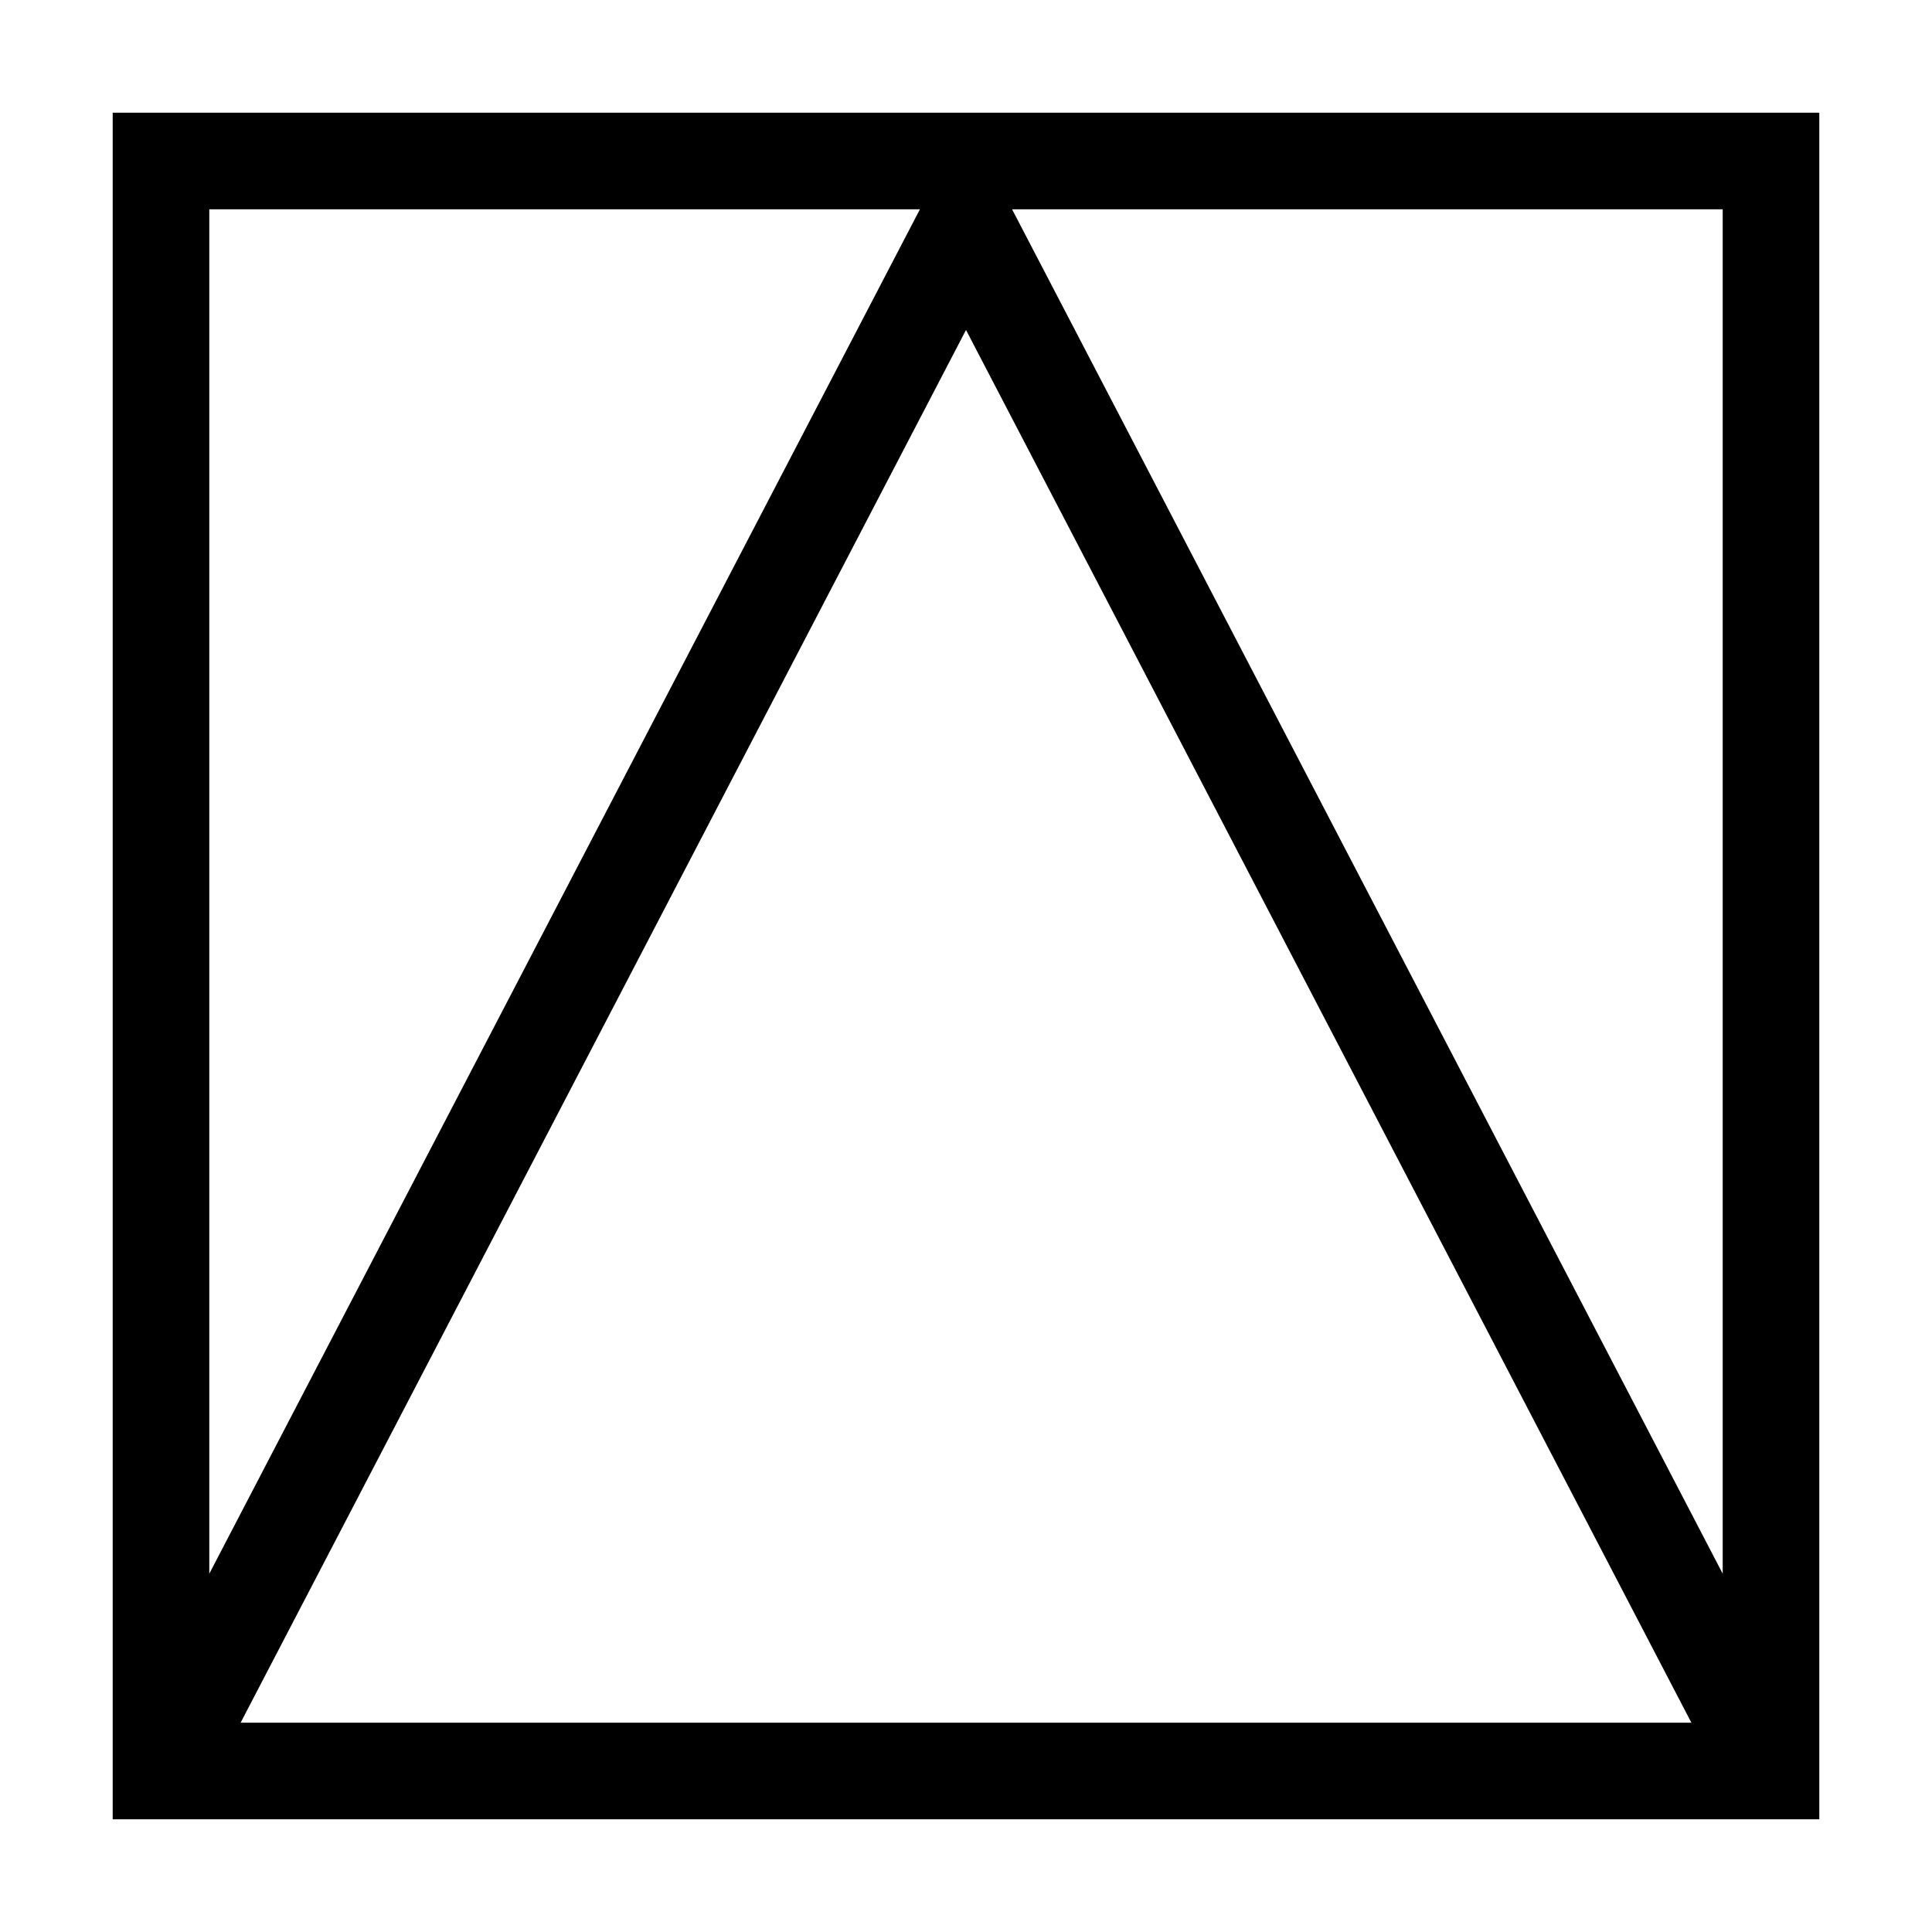 <?xml version="1.0" encoding="UTF-8"?>
<svg width="120" height="120" xmlns="http://www.w3.org/2000/svg">
 <g>
  <title>kana</title>
  <g>
   <polyline stroke-width="6" stroke="black" fill="none" points="10,110 60,14 110,110"/>
   <rect stroke-width="6" stroke="black" fill="none" height="100" width="100" x="10" y="10"/>
  </g>
 </g>
</svg>